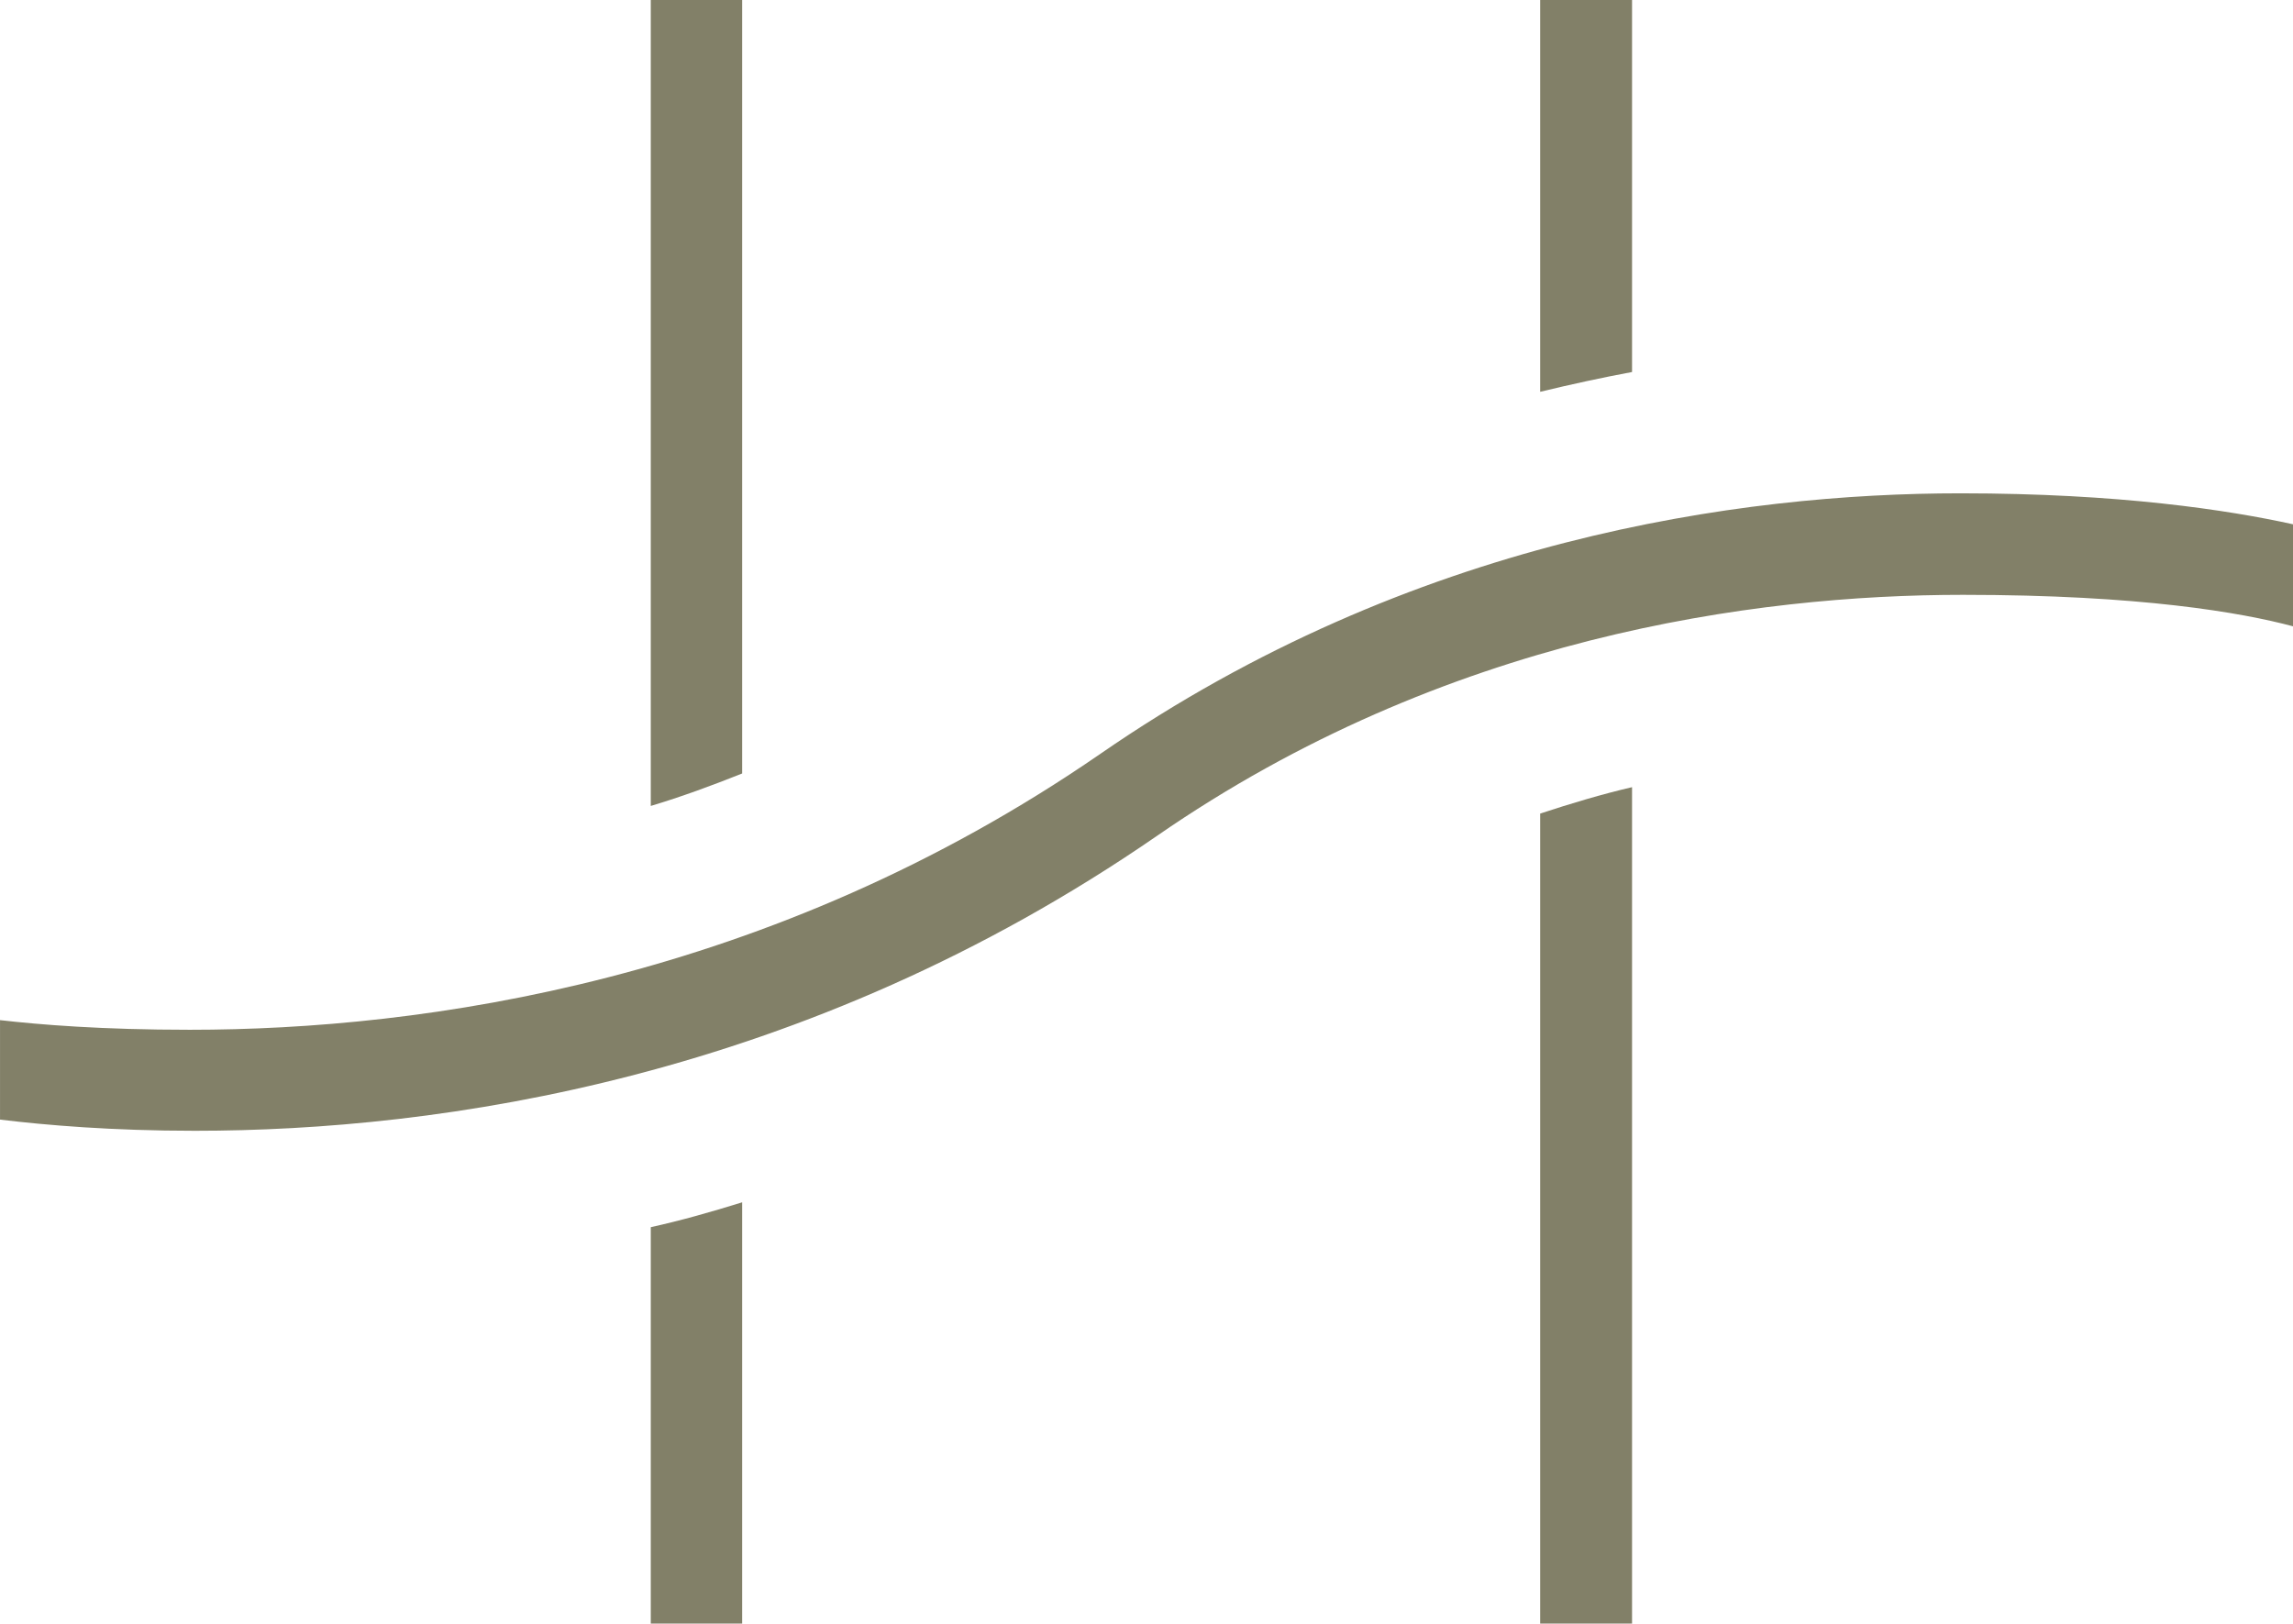 <?xml version="1.0" encoding="UTF-8"?>
<svg id="Layer_2" data-name="Layer 2" xmlns="http://www.w3.org/2000/svg" viewBox="0 0 939.64 665.46">
  <defs>
    <style>
      .cls-1 {
        fill: #828068;
      }
    </style>
  </defs>
  <g id="Capa_1" data-name="Capa 1">
    <g>
      <path class="cls-1" d="M631.14,665.46h37.65v-342.82c-12.48,2.91-24.96,6.66-37.65,10.82v332Z"/>
      <path class="cls-1" d="M668.79,0h-37.65v160.59c12.9-3.12,25.38-5.82,37.65-8.11V0Z"/>
      <path class="cls-1" d="M266.68,665.46h37.45v-172.66c-12.69,3.95-25.17,7.49-37.45,10.19v162.47Z"/>
      <path class="cls-1" d="M304.13,0h-37.45v330.34c12.48-3.75,24.96-8.32,37.45-13.31V0Z"/>
      <path class="cls-1" d="M939.64,256.7v-41.81c-26.42-5.82-71.14-12.69-136.25-12.69-90.28,0-224.67,18.51-352.39,106.72-135.42,93.4-277.71,113.16-373.19,113.16-36.2,0-61.37-2.08-77.8-3.95v40.77c18.93,2.29,45.77,4.58,79.88,4.58,100.06,0,249.42-21.01,394.2-120.86,118.16-81.75,244.84-98.81,330.34-98.81,72.81,0,114.2,7.28,135.21,12.9"/>
    </g>
  </g>
</svg>